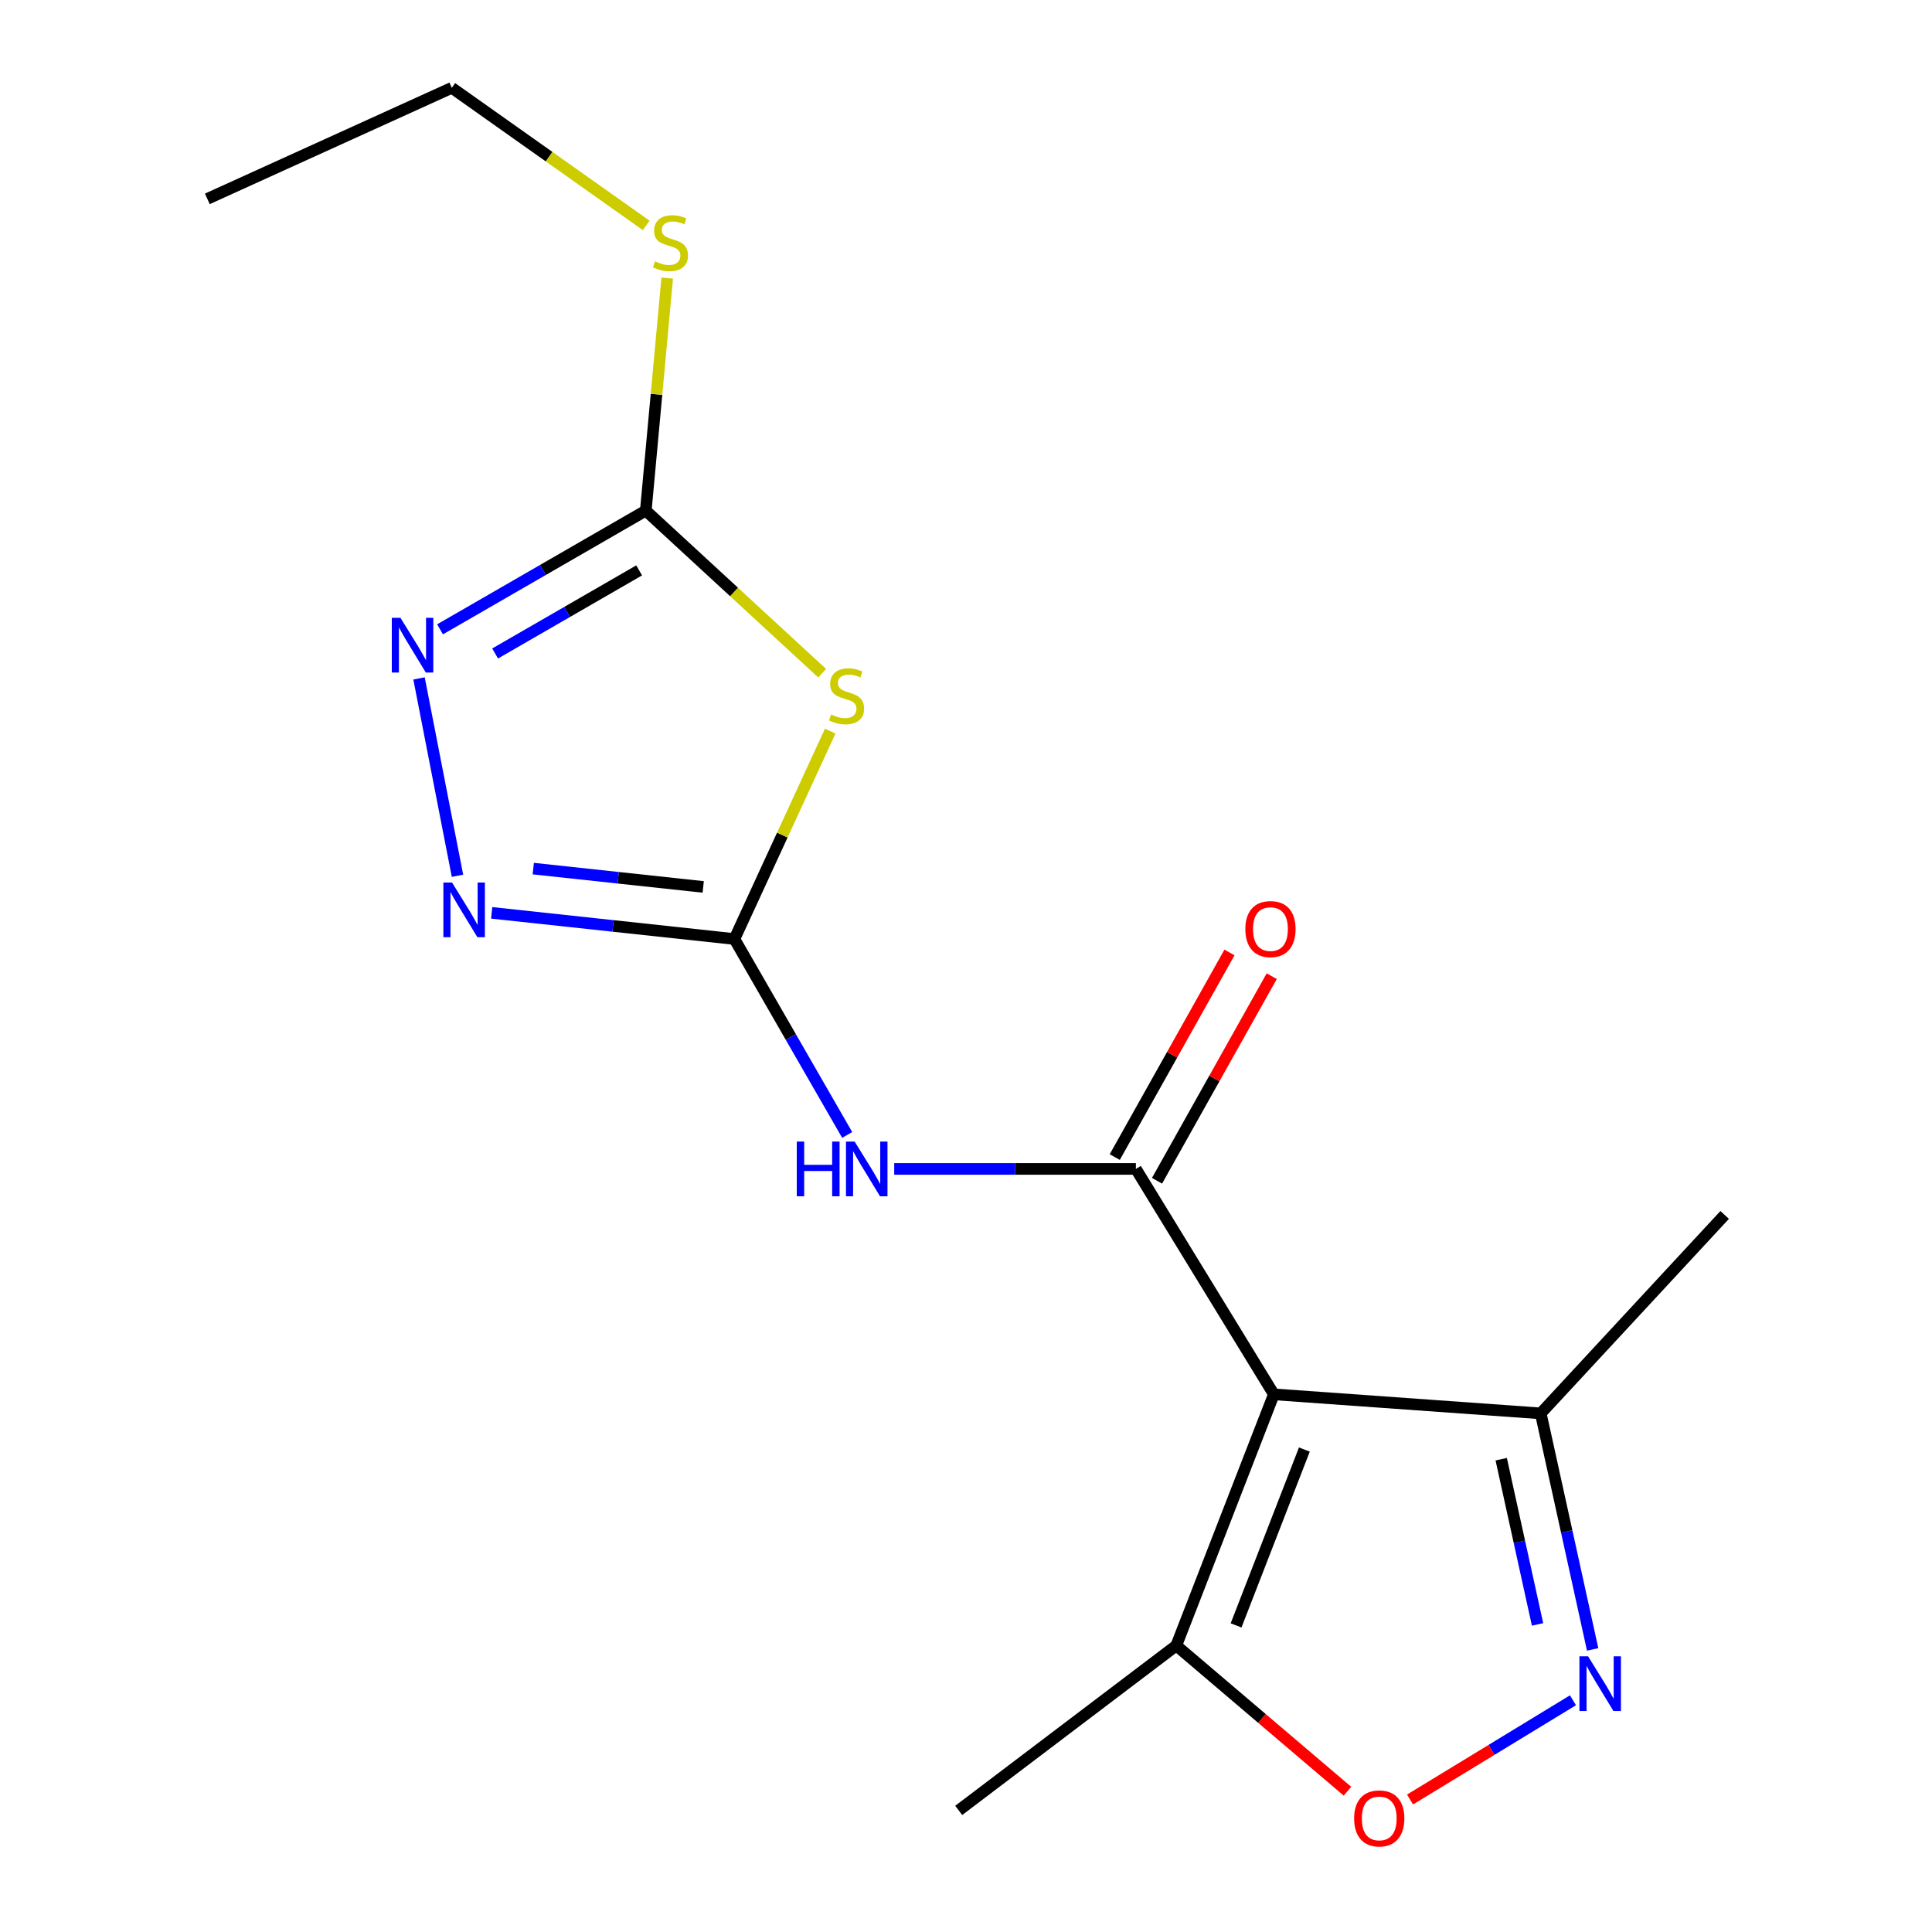 <?xml version='1.0' encoding='iso-8859-1'?>
<svg version='1.1' baseProfile='full'
              xmlns='http://www.w3.org/2000/svg'
                      xmlns:rdkit='http://www.rdkit.org/xml'
                      xmlns:xlink='http://www.w3.org/1999/xlink'
                  xml:space='preserve'
width='1000px' height='1000px' viewBox='0 0 1000 1000'>
<!-- END OF HEADER -->
<rect style='opacity:1.0;fill:#FFFFFF;stroke:none' width='1000' height='1000' x='0' y='0'> </rect>
<path class='bond-0' d='M 659.342,721.704 L 587.932,605.032' style='fill:none;fill-rule:evenodd;stroke:#000000;stroke-width:6px;stroke-linecap:butt;stroke-linejoin:miter;stroke-opacity:1' />
<path class='bond-9' d='M 659.342,721.704 L 608.842,851.735' style='fill:none;fill-rule:evenodd;stroke:#000000;stroke-width:6px;stroke-linecap:butt;stroke-linejoin:miter;stroke-opacity:1' />
<path class='bond-9' d='M 675.142,750.287 L 639.792,841.309' style='fill:none;fill-rule:evenodd;stroke:#000000;stroke-width:6px;stroke-linecap:butt;stroke-linejoin:miter;stroke-opacity:1' />
<path class='bond-10' d='M 659.342,721.704 L 797.481,731.567' style='fill:none;fill-rule:evenodd;stroke:#000000;stroke-width:6px;stroke-linecap:butt;stroke-linejoin:miter;stroke-opacity:1' />
<path class='bond-3' d='M 587.932,605.032 L 525.389,605.032' style='fill:none;fill-rule:evenodd;stroke:#000000;stroke-width:6px;stroke-linecap:butt;stroke-linejoin:miter;stroke-opacity:1' />
<path class='bond-3' d='M 525.389,605.032 L 462.845,605.032' style='fill:none;fill-rule:evenodd;stroke:#0000FF;stroke-width:6px;stroke-linecap:butt;stroke-linejoin:miter;stroke-opacity:1' />
<path class='bond-11' d='M 598.868,611.164 L 628.559,558.214' style='fill:none;fill-rule:evenodd;stroke:#000000;stroke-width:6px;stroke-linecap:butt;stroke-linejoin:miter;stroke-opacity:1' />
<path class='bond-11' d='M 628.559,558.214 L 658.25,505.263' style='fill:none;fill-rule:evenodd;stroke:#FF0000;stroke-width:6px;stroke-linecap:butt;stroke-linejoin:miter;stroke-opacity:1' />
<path class='bond-11' d='M 576.996,598.9 L 606.687,545.949' style='fill:none;fill-rule:evenodd;stroke:#000000;stroke-width:6px;stroke-linecap:butt;stroke-linejoin:miter;stroke-opacity:1' />
<path class='bond-11' d='M 606.687,545.949 L 636.378,492.999' style='fill:none;fill-rule:evenodd;stroke:#FF0000;stroke-width:6px;stroke-linecap:butt;stroke-linejoin:miter;stroke-opacity:1' />
<path class='bond-1' d='M 380.138,486.034 L 409.318,536.737' style='fill:none;fill-rule:evenodd;stroke:#000000;stroke-width:6px;stroke-linecap:butt;stroke-linejoin:miter;stroke-opacity:1' />
<path class='bond-1' d='M 409.318,536.737 L 438.498,587.44' style='fill:none;fill-rule:evenodd;stroke:#0000FF;stroke-width:6px;stroke-linecap:butt;stroke-linejoin:miter;stroke-opacity:1' />
<path class='bond-2' d='M 380.138,486.034 L 404.929,432.233' style='fill:none;fill-rule:evenodd;stroke:#000000;stroke-width:6px;stroke-linecap:butt;stroke-linejoin:miter;stroke-opacity:1' />
<path class='bond-2' d='M 404.929,432.233 L 429.72,378.432' style='fill:none;fill-rule:evenodd;stroke:#CCCC00;stroke-width:6px;stroke-linecap:butt;stroke-linejoin:miter;stroke-opacity:1' />
<path class='bond-4' d='M 380.138,486.034 L 317.313,479.259' style='fill:none;fill-rule:evenodd;stroke:#000000;stroke-width:6px;stroke-linecap:butt;stroke-linejoin:miter;stroke-opacity:1' />
<path class='bond-4' d='M 317.313,479.259 L 254.488,472.485' style='fill:none;fill-rule:evenodd;stroke:#0000FF;stroke-width:6px;stroke-linecap:butt;stroke-linejoin:miter;stroke-opacity:1' />
<path class='bond-4' d='M 363.979,459.071 L 320.002,454.328' style='fill:none;fill-rule:evenodd;stroke:#000000;stroke-width:6px;stroke-linecap:butt;stroke-linejoin:miter;stroke-opacity:1' />
<path class='bond-4' d='M 320.002,454.328 L 276.024,449.586' style='fill:none;fill-rule:evenodd;stroke:#0000FF;stroke-width:6px;stroke-linecap:butt;stroke-linejoin:miter;stroke-opacity:1' />
<path class='bond-5' d='M 425.561,348.457 L 379.913,306.377' style='fill:none;fill-rule:evenodd;stroke:#CCCC00;stroke-width:6px;stroke-linecap:butt;stroke-linejoin:miter;stroke-opacity:1' />
<path class='bond-5' d='M 379.913,306.377 L 334.264,264.296' style='fill:none;fill-rule:evenodd;stroke:#000000;stroke-width:6px;stroke-linecap:butt;stroke-linejoin:miter;stroke-opacity:1' />
<path class='bond-7' d='M 236.791,453.298 L 216.889,351.15' style='fill:none;fill-rule:evenodd;stroke:#0000FF;stroke-width:6px;stroke-linecap:butt;stroke-linejoin:miter;stroke-opacity:1' />
<path class='bond-12' d='M 334.264,264.296 L 339.806,204.108' style='fill:none;fill-rule:evenodd;stroke:#000000;stroke-width:6px;stroke-linecap:butt;stroke-linejoin:miter;stroke-opacity:1' />
<path class='bond-12' d='M 339.806,204.108 L 345.347,143.921' style='fill:none;fill-rule:evenodd;stroke:#CCCC00;stroke-width:6px;stroke-linecap:butt;stroke-linejoin:miter;stroke-opacity:1' />
<path class='bond-18' d='M 334.264,264.296 L 281.013,295.019' style='fill:none;fill-rule:evenodd;stroke:#000000;stroke-width:6px;stroke-linecap:butt;stroke-linejoin:miter;stroke-opacity:1' />
<path class='bond-18' d='M 281.013,295.019 L 227.763,325.743' style='fill:none;fill-rule:evenodd;stroke:#0000FF;stroke-width:6px;stroke-linecap:butt;stroke-linejoin:miter;stroke-opacity:1' />
<path class='bond-18' d='M 330.82,295.233 L 293.545,316.739' style='fill:none;fill-rule:evenodd;stroke:#000000;stroke-width:6px;stroke-linecap:butt;stroke-linejoin:miter;stroke-opacity:1' />
<path class='bond-18' d='M 293.545,316.739 L 256.269,338.246' style='fill:none;fill-rule:evenodd;stroke:#0000FF;stroke-width:6px;stroke-linecap:butt;stroke-linejoin:miter;stroke-opacity:1' />
<path class='bond-6' d='M 824.352,853.734 L 810.917,792.651' style='fill:none;fill-rule:evenodd;stroke:#0000FF;stroke-width:6px;stroke-linecap:butt;stroke-linejoin:miter;stroke-opacity:1' />
<path class='bond-6' d='M 810.917,792.651 L 797.481,731.567' style='fill:none;fill-rule:evenodd;stroke:#000000;stroke-width:6px;stroke-linecap:butt;stroke-linejoin:miter;stroke-opacity:1' />
<path class='bond-6' d='M 795.831,840.796 L 786.427,798.037' style='fill:none;fill-rule:evenodd;stroke:#0000FF;stroke-width:6px;stroke-linecap:butt;stroke-linejoin:miter;stroke-opacity:1' />
<path class='bond-6' d='M 786.427,798.037 L 777.022,755.279' style='fill:none;fill-rule:evenodd;stroke:#000000;stroke-width:6px;stroke-linecap:butt;stroke-linejoin:miter;stroke-opacity:1' />
<path class='bond-17' d='M 814.167,880.056 L 771.999,905.74' style='fill:none;fill-rule:evenodd;stroke:#0000FF;stroke-width:6px;stroke-linecap:butt;stroke-linejoin:miter;stroke-opacity:1' />
<path class='bond-17' d='M 771.999,905.74 L 729.831,931.424' style='fill:none;fill-rule:evenodd;stroke:#FF0000;stroke-width:6px;stroke-linecap:butt;stroke-linejoin:miter;stroke-opacity:1' />
<path class='bond-8' d='M 697.447,927.133 L 653.145,889.434' style='fill:none;fill-rule:evenodd;stroke:#FF0000;stroke-width:6px;stroke-linecap:butt;stroke-linejoin:miter;stroke-opacity:1' />
<path class='bond-8' d='M 653.145,889.434 L 608.842,851.735' style='fill:none;fill-rule:evenodd;stroke:#000000;stroke-width:6px;stroke-linecap:butt;stroke-linejoin:miter;stroke-opacity:1' />
<path class='bond-13' d='M 608.842,851.735 L 496.225,937.062' style='fill:none;fill-rule:evenodd;stroke:#000000;stroke-width:6px;stroke-linecap:butt;stroke-linejoin:miter;stroke-opacity:1' />
<path class='bond-14' d='M 797.481,731.567 L 892.685,628.854' style='fill:none;fill-rule:evenodd;stroke:#000000;stroke-width:6px;stroke-linecap:butt;stroke-linejoin:miter;stroke-opacity:1' />
<path class='bond-15' d='M 334.492,116.678 L 284.171,81.066' style='fill:none;fill-rule:evenodd;stroke:#CCCC00;stroke-width:6px;stroke-linecap:butt;stroke-linejoin:miter;stroke-opacity:1' />
<path class='bond-15' d='M 284.171,81.066 L 233.849,45.455' style='fill:none;fill-rule:evenodd;stroke:#000000;stroke-width:6px;stroke-linecap:butt;stroke-linejoin:miter;stroke-opacity:1' />
<path class='bond-16' d='M 233.849,45.455 L 107.315,102.934' style='fill:none;fill-rule:evenodd;stroke:#000000;stroke-width:6px;stroke-linecap:butt;stroke-linejoin:miter;stroke-opacity:1' />
<path  class='atom-3' d='M 430.175 369.805
Q 430.495 369.925, 431.815 370.485
Q 433.135 371.045, 434.575 371.405
Q 436.055 371.725, 437.495 371.725
Q 440.175 371.725, 441.735 370.445
Q 443.295 369.125, 443.295 366.845
Q 443.295 365.285, 442.495 364.325
Q 441.735 363.365, 440.535 362.845
Q 439.335 362.325, 437.335 361.725
Q 434.815 360.965, 433.295 360.245
Q 431.815 359.525, 430.735 358.005
Q 429.695 356.485, 429.695 353.925
Q 429.695 350.365, 432.095 348.165
Q 434.535 345.965, 439.335 345.965
Q 442.615 345.965, 446.335 347.525
L 445.415 350.605
Q 442.015 349.205, 439.455 349.205
Q 436.695 349.205, 435.175 350.365
Q 433.655 351.485, 433.695 353.445
Q 433.695 354.965, 434.455 355.885
Q 435.255 356.805, 436.375 357.325
Q 437.535 357.845, 439.455 358.445
Q 442.015 359.245, 443.535 360.045
Q 445.055 360.845, 446.135 362.485
Q 447.255 364.085, 447.255 366.845
Q 447.255 370.765, 444.615 372.885
Q 442.015 374.965, 437.655 374.965
Q 435.135 374.965, 433.215 374.405
Q 431.335 373.885, 429.095 372.965
L 430.175 369.805
' fill='#CCCC00'/>
<path  class='atom-4' d='M 412.403 590.872
L 416.243 590.872
L 416.243 602.912
L 430.723 602.912
L 430.723 590.872
L 434.563 590.872
L 434.563 619.192
L 430.723 619.192
L 430.723 606.112
L 416.243 606.112
L 416.243 619.192
L 412.403 619.192
L 412.403 590.872
' fill='#0000FF'/>
<path  class='atom-4' d='M 442.363 590.872
L 451.643 605.872
Q 452.563 607.352, 454.043 610.032
Q 455.523 612.712, 455.603 612.872
L 455.603 590.872
L 459.363 590.872
L 459.363 619.192
L 455.483 619.192
L 445.523 602.792
Q 444.363 600.872, 443.123 598.672
Q 441.923 596.472, 441.563 595.792
L 441.563 619.192
L 437.883 619.192
L 437.883 590.872
L 442.363 590.872
' fill='#0000FF'/>
<path  class='atom-5' d='M 233.97 456.787
L 243.25 471.787
Q 244.17 473.267, 245.65 475.947
Q 247.13 478.627, 247.21 478.787
L 247.21 456.787
L 250.97 456.787
L 250.97 485.107
L 247.09 485.107
L 237.13 468.707
Q 235.97 466.787, 234.73 464.587
Q 233.53 462.387, 233.17 461.707
L 233.17 485.107
L 229.49 485.107
L 229.49 456.787
L 233.97 456.787
' fill='#0000FF'/>
<path  class='atom-7' d='M 821.995 857.315
L 831.275 872.315
Q 832.195 873.795, 833.675 876.475
Q 835.155 879.155, 835.235 879.315
L 835.235 857.315
L 838.995 857.315
L 838.995 885.635
L 835.115 885.635
L 825.155 869.235
Q 823.995 867.315, 822.755 865.115
Q 821.555 862.915, 821.195 862.235
L 821.195 885.635
L 817.515 885.635
L 817.515 857.315
L 821.995 857.315
' fill='#0000FF'/>
<path  class='atom-8' d='M 207.278 319.79
L 216.558 334.79
Q 217.478 336.27, 218.958 338.95
Q 220.438 341.63, 220.518 341.79
L 220.518 319.79
L 224.278 319.79
L 224.278 348.11
L 220.398 348.11
L 210.438 331.71
Q 209.278 329.79, 208.038 327.59
Q 206.838 325.39, 206.478 324.71
L 206.478 348.11
L 202.798 348.11
L 202.798 319.79
L 207.278 319.79
' fill='#0000FF'/>
<path  class='atom-9' d='M 700.896 941.21
Q 700.896 934.41, 704.256 930.61
Q 707.616 926.81, 713.896 926.81
Q 720.176 926.81, 723.536 930.61
Q 726.896 934.41, 726.896 941.21
Q 726.896 948.09, 723.496 952.01
Q 720.096 955.89, 713.896 955.89
Q 707.656 955.89, 704.256 952.01
Q 700.896 948.13, 700.896 941.21
M 713.896 952.69
Q 718.216 952.69, 720.536 949.81
Q 722.896 946.89, 722.896 941.21
Q 722.896 935.65, 720.536 932.85
Q 718.216 930.01, 713.896 930.01
Q 709.576 930.01, 707.216 932.81
Q 704.896 935.61, 704.896 941.21
Q 704.896 946.93, 707.216 949.81
Q 709.576 952.69, 713.896 952.69
' fill='#FF0000'/>
<path  class='atom-12' d='M 644.587 480.89
Q 644.587 474.09, 647.947 470.29
Q 651.307 466.49, 657.587 466.49
Q 663.867 466.49, 667.227 470.29
Q 670.587 474.09, 670.587 480.89
Q 670.587 487.77, 667.187 491.69
Q 663.787 495.57, 657.587 495.57
Q 651.347 495.57, 647.947 491.69
Q 644.587 487.81, 644.587 480.89
M 657.587 492.37
Q 661.907 492.37, 664.227 489.49
Q 666.587 486.57, 666.587 480.89
Q 666.587 475.33, 664.227 472.53
Q 661.907 469.69, 657.587 469.69
Q 653.267 469.69, 650.907 472.49
Q 648.587 475.29, 648.587 480.89
Q 648.587 486.61, 650.907 489.49
Q 653.267 492.37, 657.587 492.37
' fill='#FF0000'/>
<path  class='atom-13' d='M 339.038 135.277
Q 339.358 135.397, 340.678 135.957
Q 341.998 136.517, 343.438 136.877
Q 344.918 137.197, 346.358 137.197
Q 349.038 137.197, 350.598 135.917
Q 352.158 134.597, 352.158 132.317
Q 352.158 130.757, 351.358 129.797
Q 350.598 128.837, 349.398 128.317
Q 348.198 127.797, 346.198 127.197
Q 343.678 126.437, 342.158 125.717
Q 340.678 124.997, 339.598 123.477
Q 338.558 121.957, 338.558 119.397
Q 338.558 115.837, 340.958 113.637
Q 343.398 111.437, 348.198 111.437
Q 351.478 111.437, 355.198 112.997
L 354.278 116.077
Q 350.878 114.677, 348.318 114.677
Q 345.558 114.677, 344.038 115.837
Q 342.518 116.957, 342.558 118.917
Q 342.558 120.437, 343.318 121.357
Q 344.118 122.277, 345.238 122.797
Q 346.398 123.317, 348.318 123.917
Q 350.878 124.717, 352.398 125.517
Q 353.918 126.317, 354.998 127.957
Q 356.118 129.557, 356.118 132.317
Q 356.118 136.237, 353.478 138.357
Q 350.878 140.437, 346.518 140.437
Q 343.998 140.437, 342.078 139.877
Q 340.198 139.357, 337.958 138.437
L 339.038 135.277
' fill='#CCCC00'/>
</svg>
